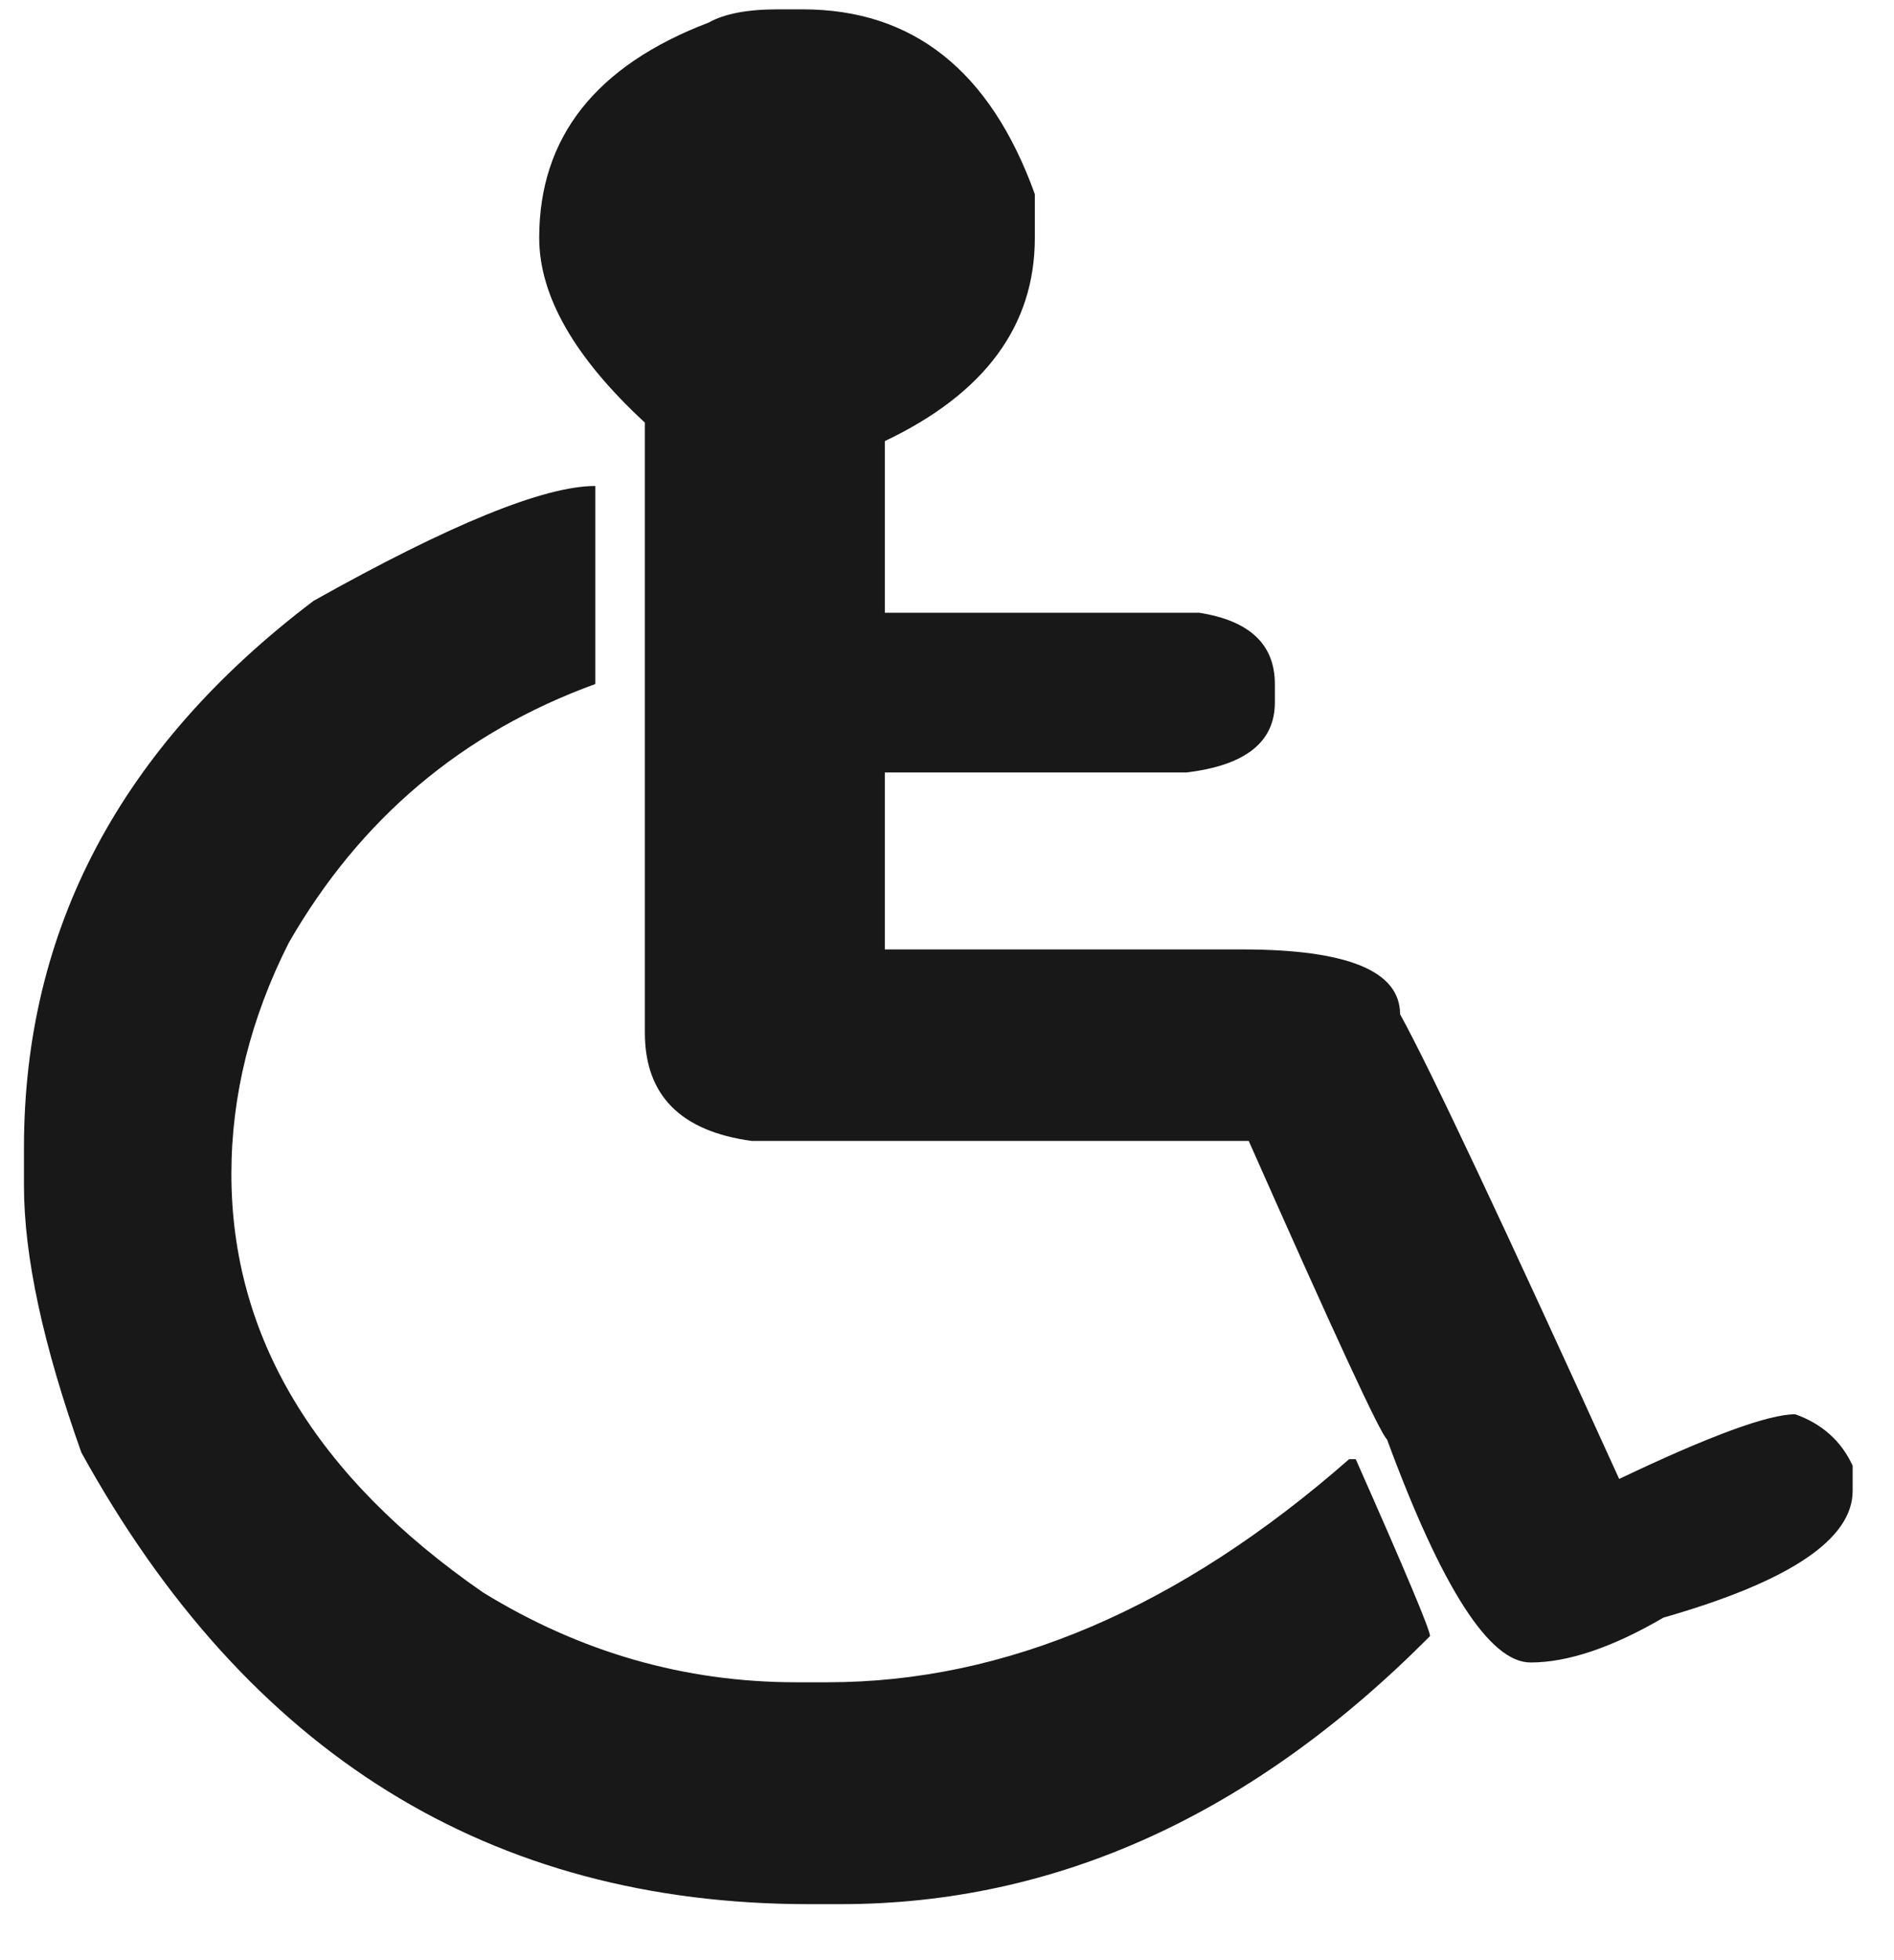 <?xml version="1.0" encoding="UTF-8"?> <svg xmlns="http://www.w3.org/2000/svg" width="29" height="30" viewBox="0 0 29 30" fill="none"><path d="M11.911 0.143H12.29C13.981 0.143 15.166 1.086 15.845 2.972V3.639C15.845 4.986 15.079 6.023 13.548 6.751V9.378H18.361C19.134 9.499 19.52 9.863 19.52 10.469V10.752C19.52 11.359 19.067 11.716 18.162 11.823H13.548V14.531H19.02C20.632 14.531 21.437 14.861 21.437 15.522C21.89 16.343 23.008 18.715 24.792 22.635C26.177 21.975 27.076 21.645 27.488 21.645C27.901 21.793 28.194 22.056 28.367 22.433V22.817C28.367 23.558 27.402 24.205 25.471 24.757C24.686 25.215 24.007 25.444 23.434 25.444C22.808 25.444 22.076 24.306 21.237 22.029C21.144 21.962 20.439 20.439 19.12 17.462H11.511C10.419 17.314 9.874 16.761 9.874 15.805V6.468C8.795 5.471 8.256 4.528 8.256 3.639C8.256 2.103 9.121 1.005 10.852 0.345C11.092 0.21 11.445 0.143 11.911 0.143ZM9.115 7.438V10.469C7.078 11.21 5.513 12.531 4.421 14.43C3.836 15.589 3.543 16.768 3.543 17.967C3.543 20.459 4.827 22.595 7.397 24.373C8.888 25.289 10.486 25.747 12.19 25.747H12.67C15.399 25.747 18.062 24.609 20.658 22.332H20.758C21.517 24.043 21.896 24.946 21.896 25.04C19.18 27.775 16.171 29.143 12.869 29.143H12.39C7.504 29.143 3.789 26.839 1.246 22.231C0.66 20.587 0.367 19.227 0.367 18.149V17.563C0.367 14.222 1.845 11.433 4.801 9.196C6.891 8.024 8.329 7.438 9.115 7.438Z" fill="#181818"></path></svg> 